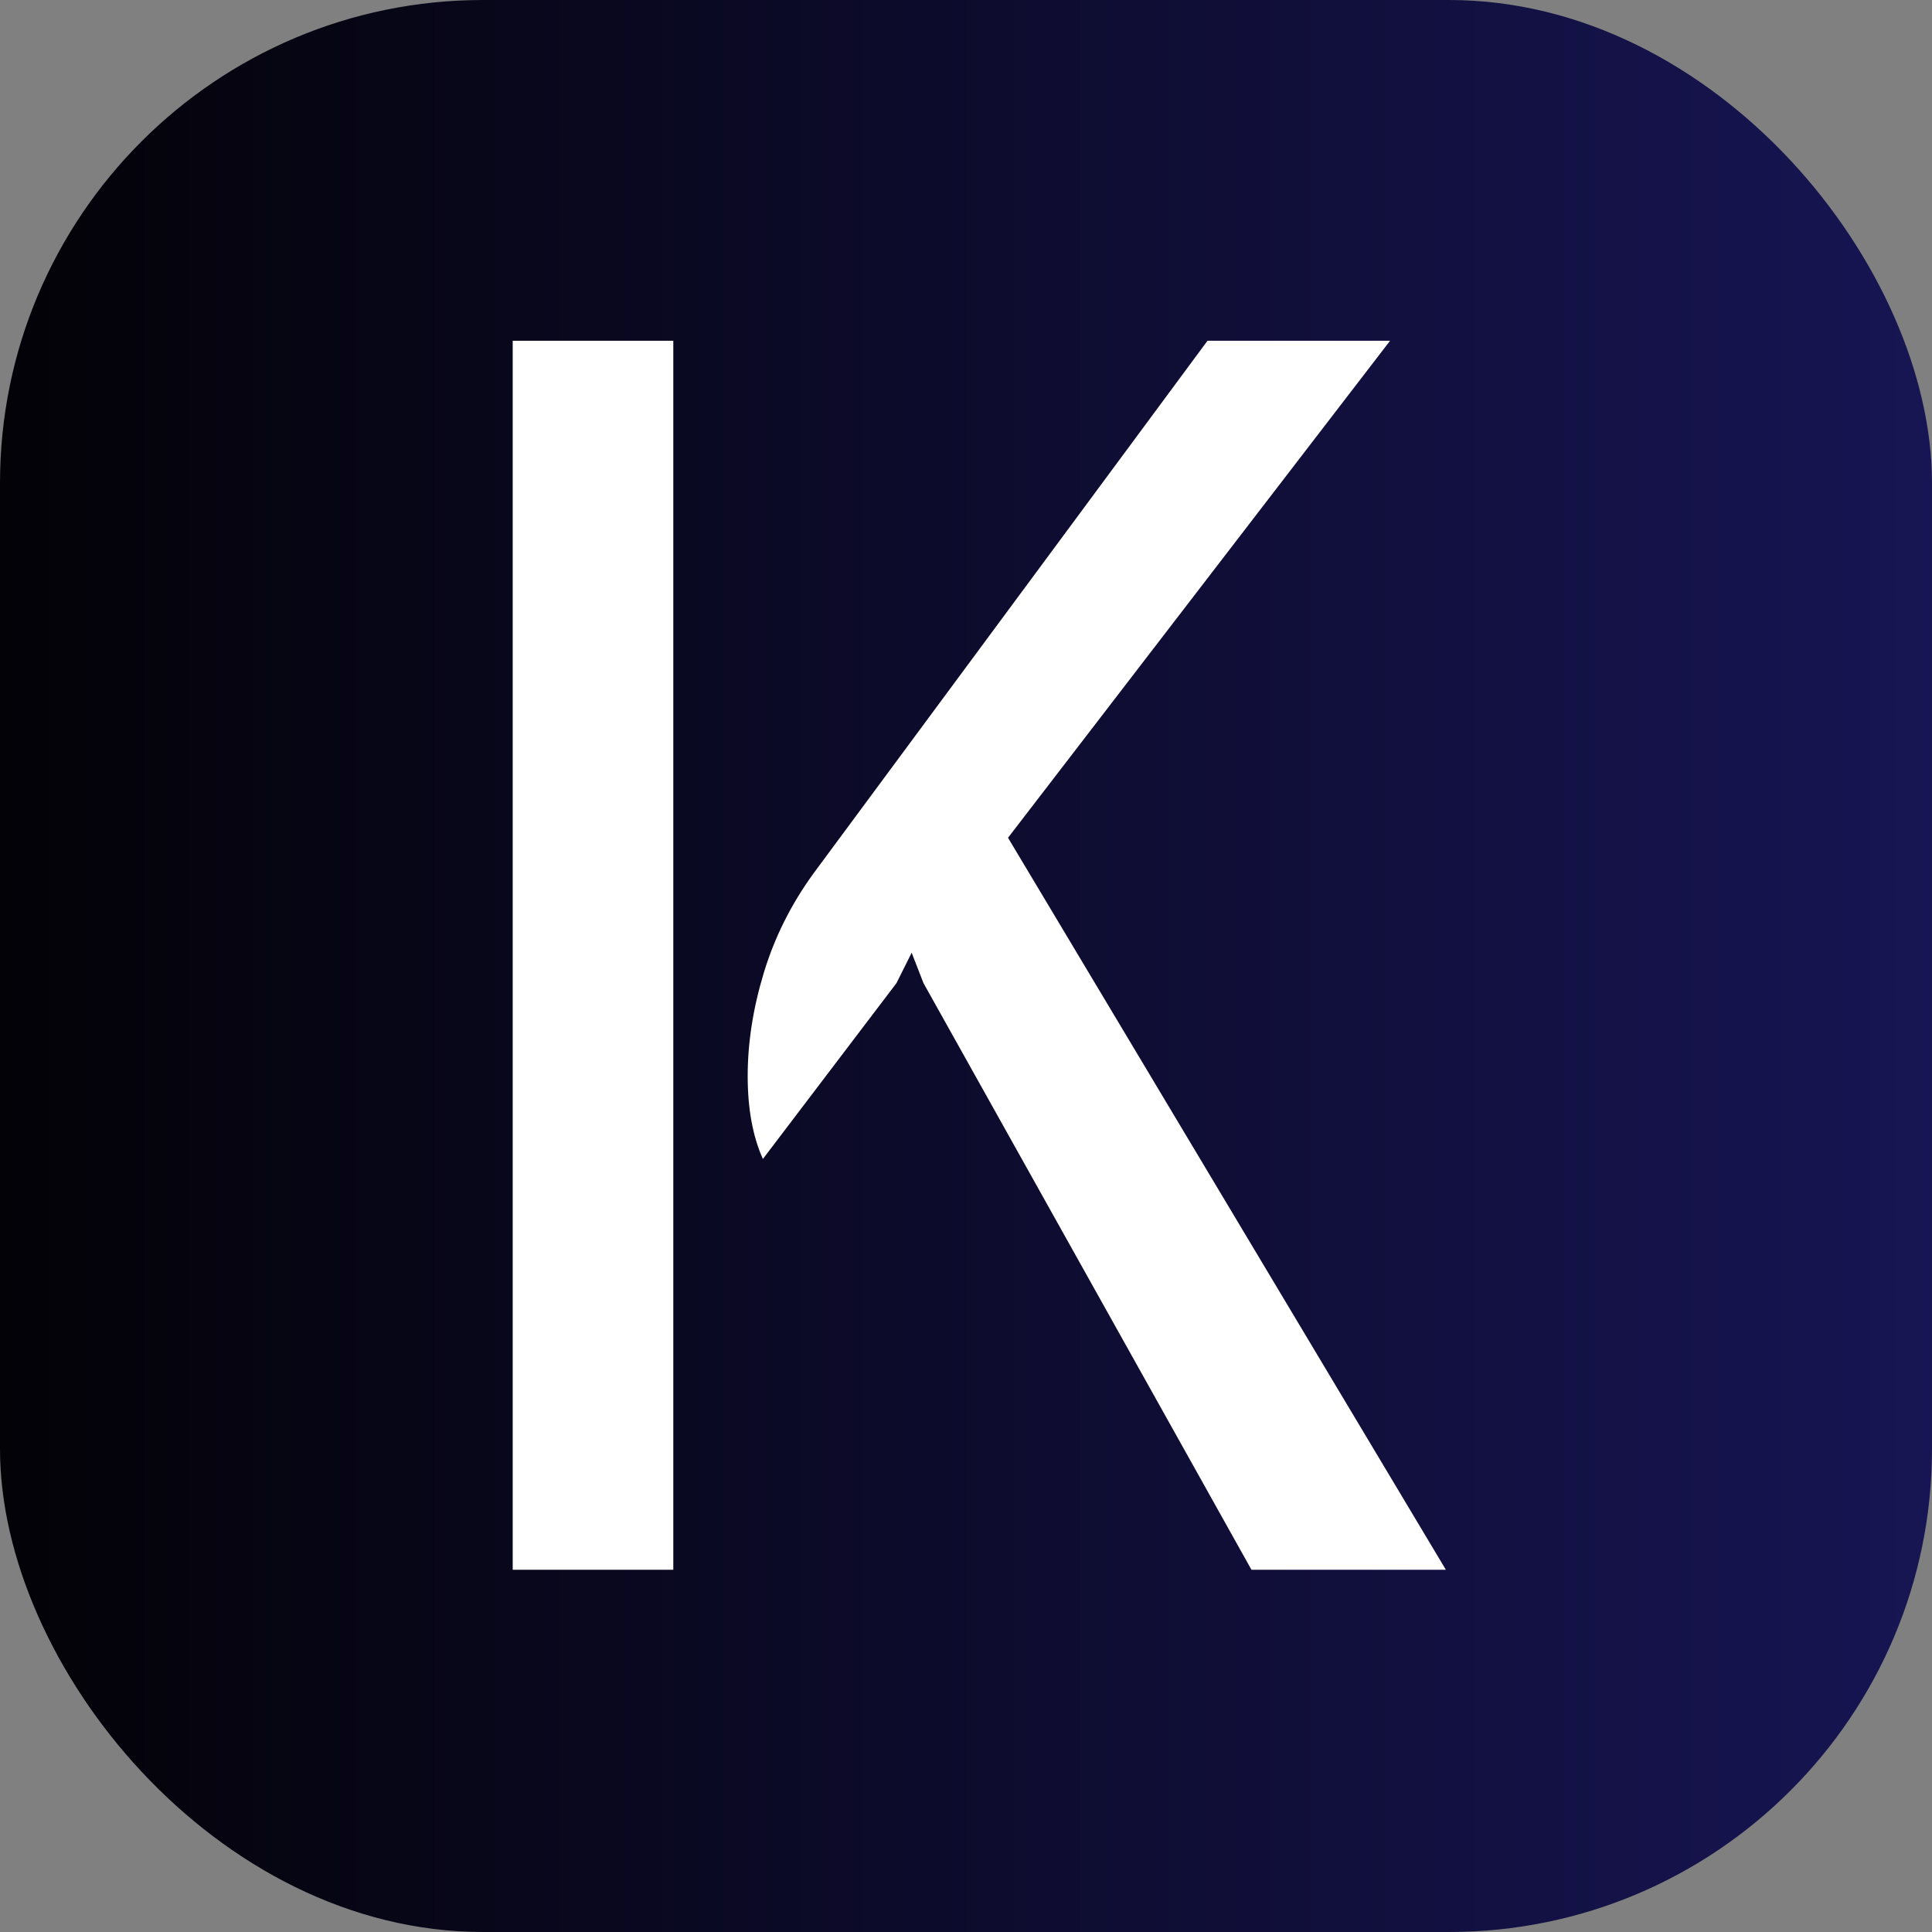 <svg width="16" height="16" viewBox="0 0 16 16" fill="none" xmlns="http://www.w3.org/2000/svg">
<rect x="0" y="0" width="16" height="16" fill="#808080" stroke="none"/>
<g clip-path="url(#clip0_71_1164)">
<rect width="16" height="16" rx="4" fill="url(#paint0_linear_71_1164)"/>
<path d="M10.364 13L7.648 8.142L7.55 7.89L7.424 8.142L6.318 9.598C6.234 9.411 6.192 9.183 6.192 8.912C6.192 8.637 6.236 8.352 6.325 8.058C6.414 7.764 6.551 7.489 6.738 7.232L10 2.822H11.512L8.348 6.938L11.974 13H10.364ZM4.246 13V2.822H5.576V13H4.246Z" fill="white"/>
</g>
<defs>
<linearGradient id="paint0_linear_71_1164" x1="0" y1="8" x2="16" y2="8" gradientUnits="userSpaceOnUse">
<stop stop-color="#030207"/>
<stop offset="1" stop-color="#171553"/>
</linearGradient>
<clipPath id="clip0_71_1164">
<rect width="16" height="16" rx="4" fill="white"/>
</clipPath>
</defs>
</svg>
